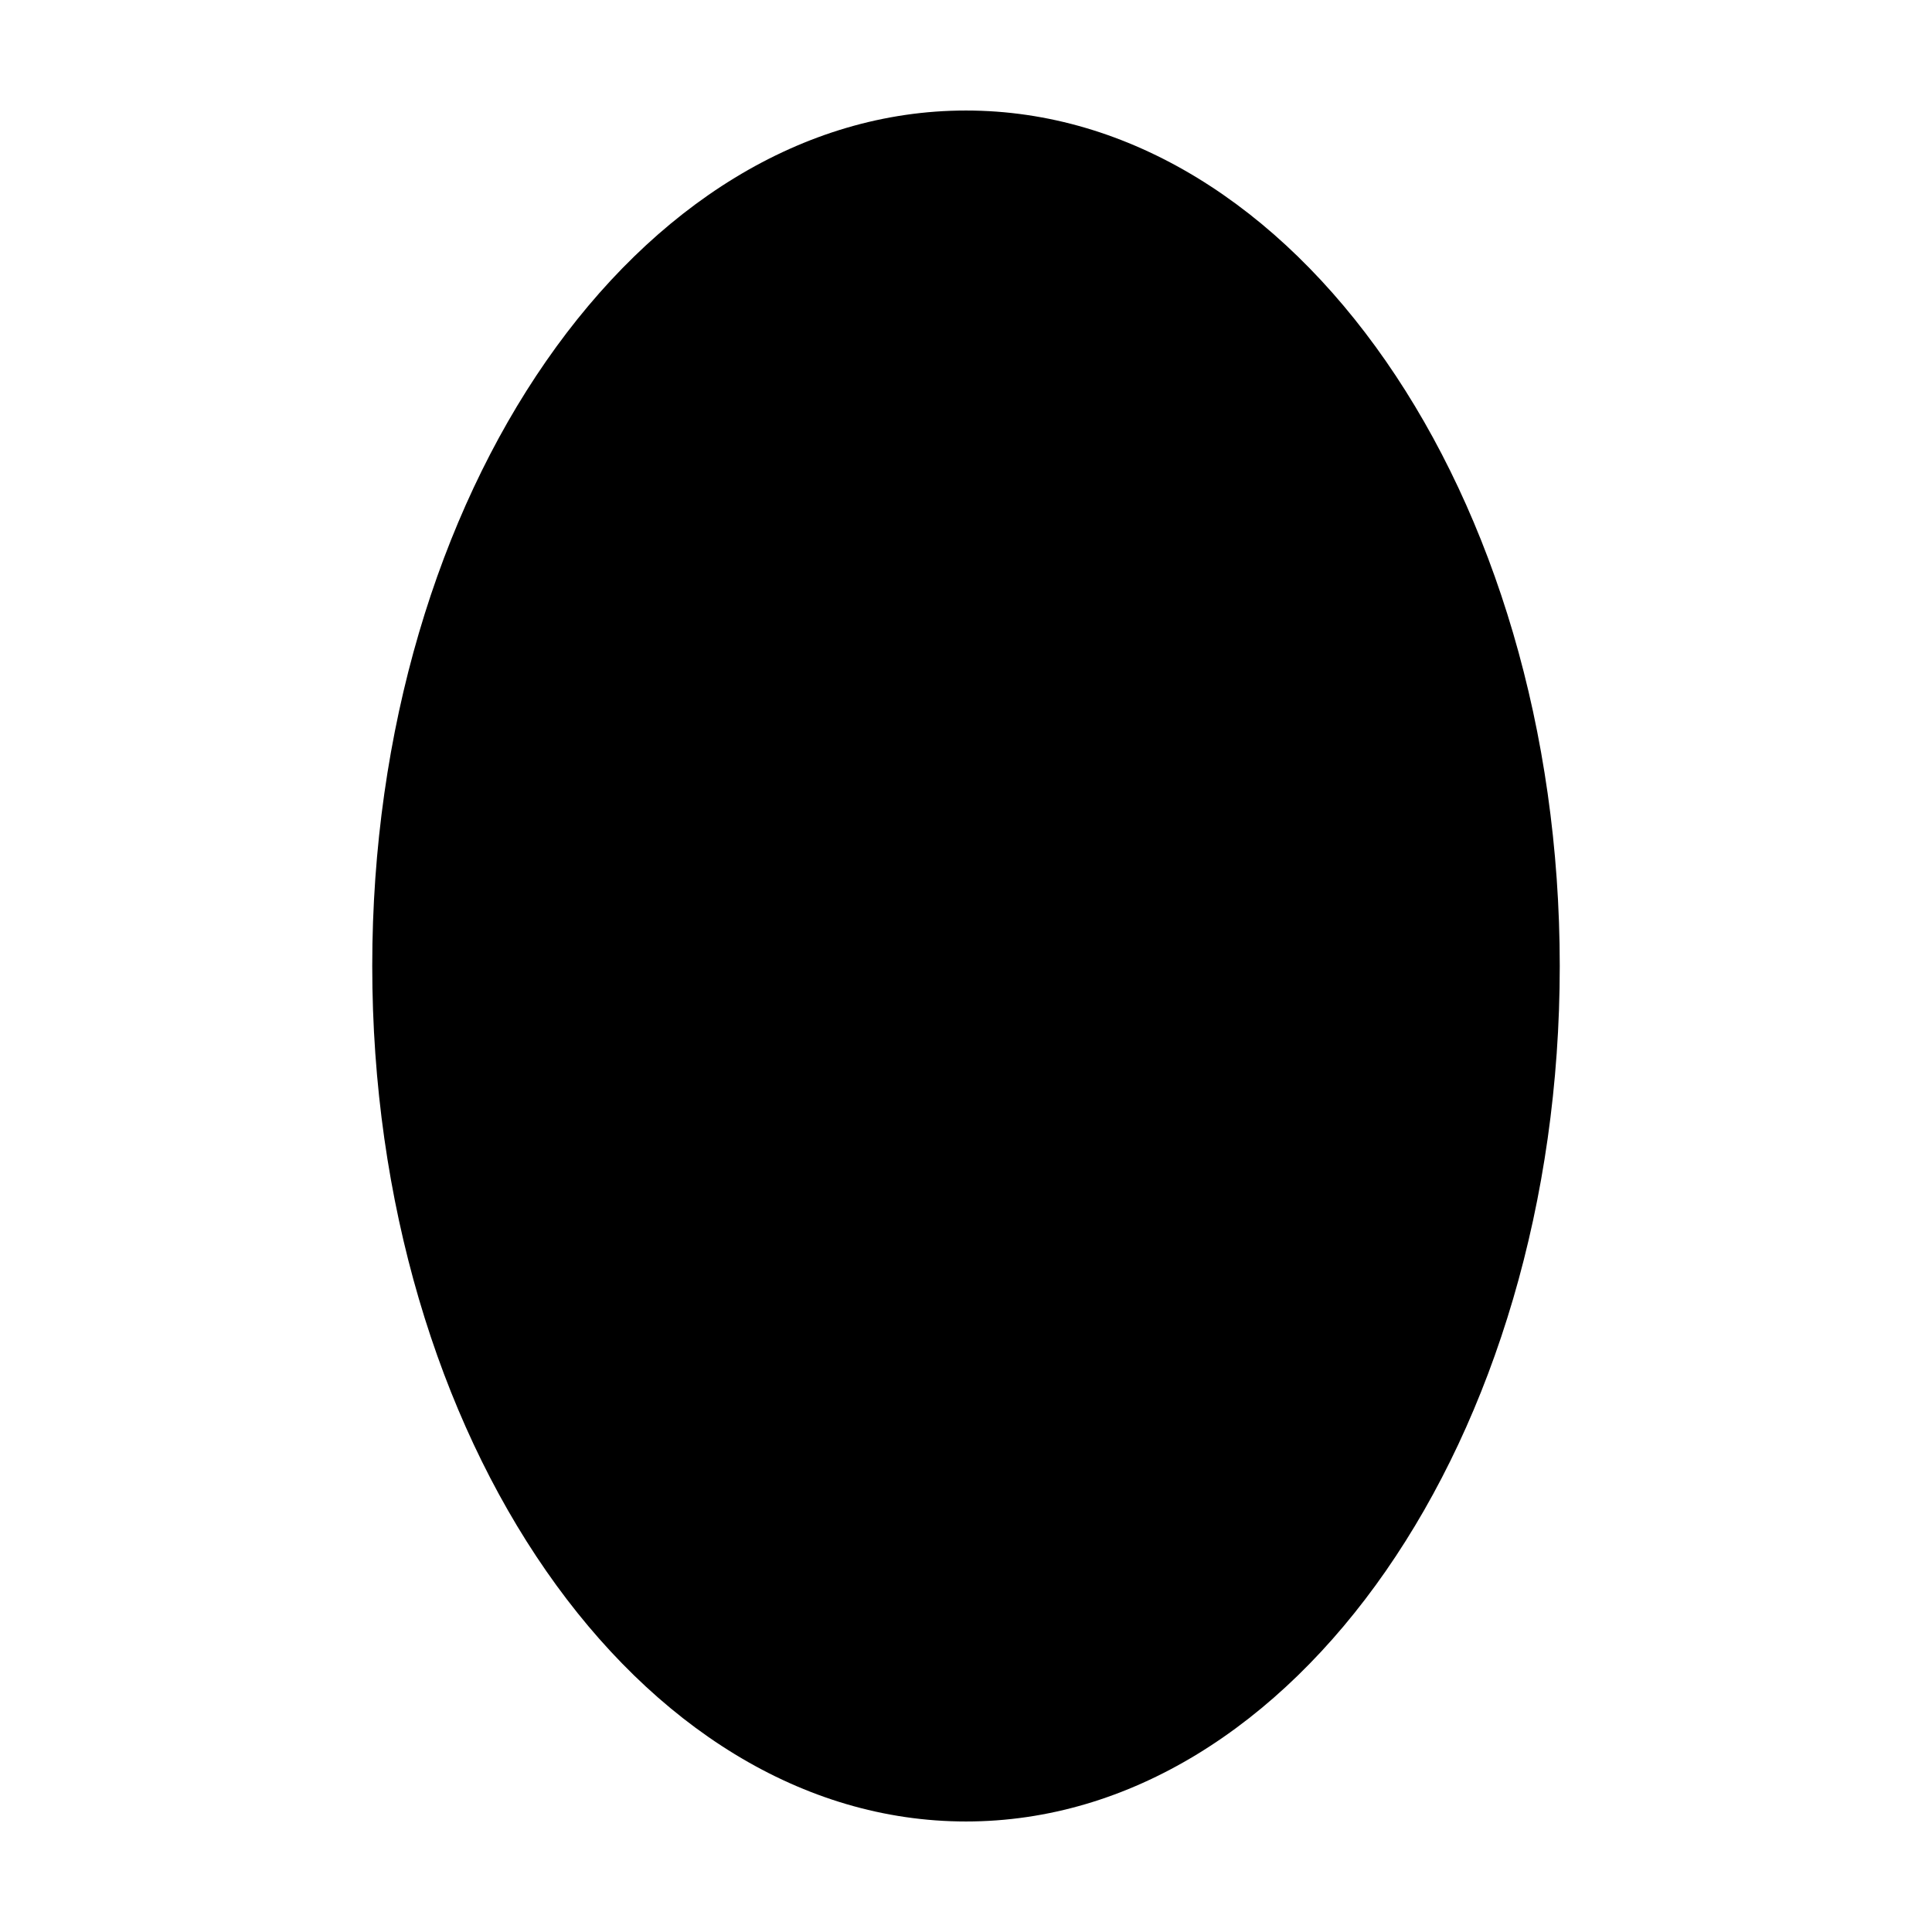 <?xml version="1.0" encoding="UTF-8"?>
<!-- Uploaded to: ICON Repo, www.svgrepo.com, Generator: ICON Repo Mixer Tools -->
<svg fill="#000000" width="800px" height="800px" version="1.1" viewBox="144 144 512 512" xmlns="http://www.w3.org/2000/svg">
 <path d="m557.35 400c0 125.21-70.449 226.71-157.35 226.71-86.902 0-157.35-101.5-157.35-226.71s70.449-226.71 157.35-226.71c86.898 0 157.35 101.5 157.35 226.71"/>
</svg>